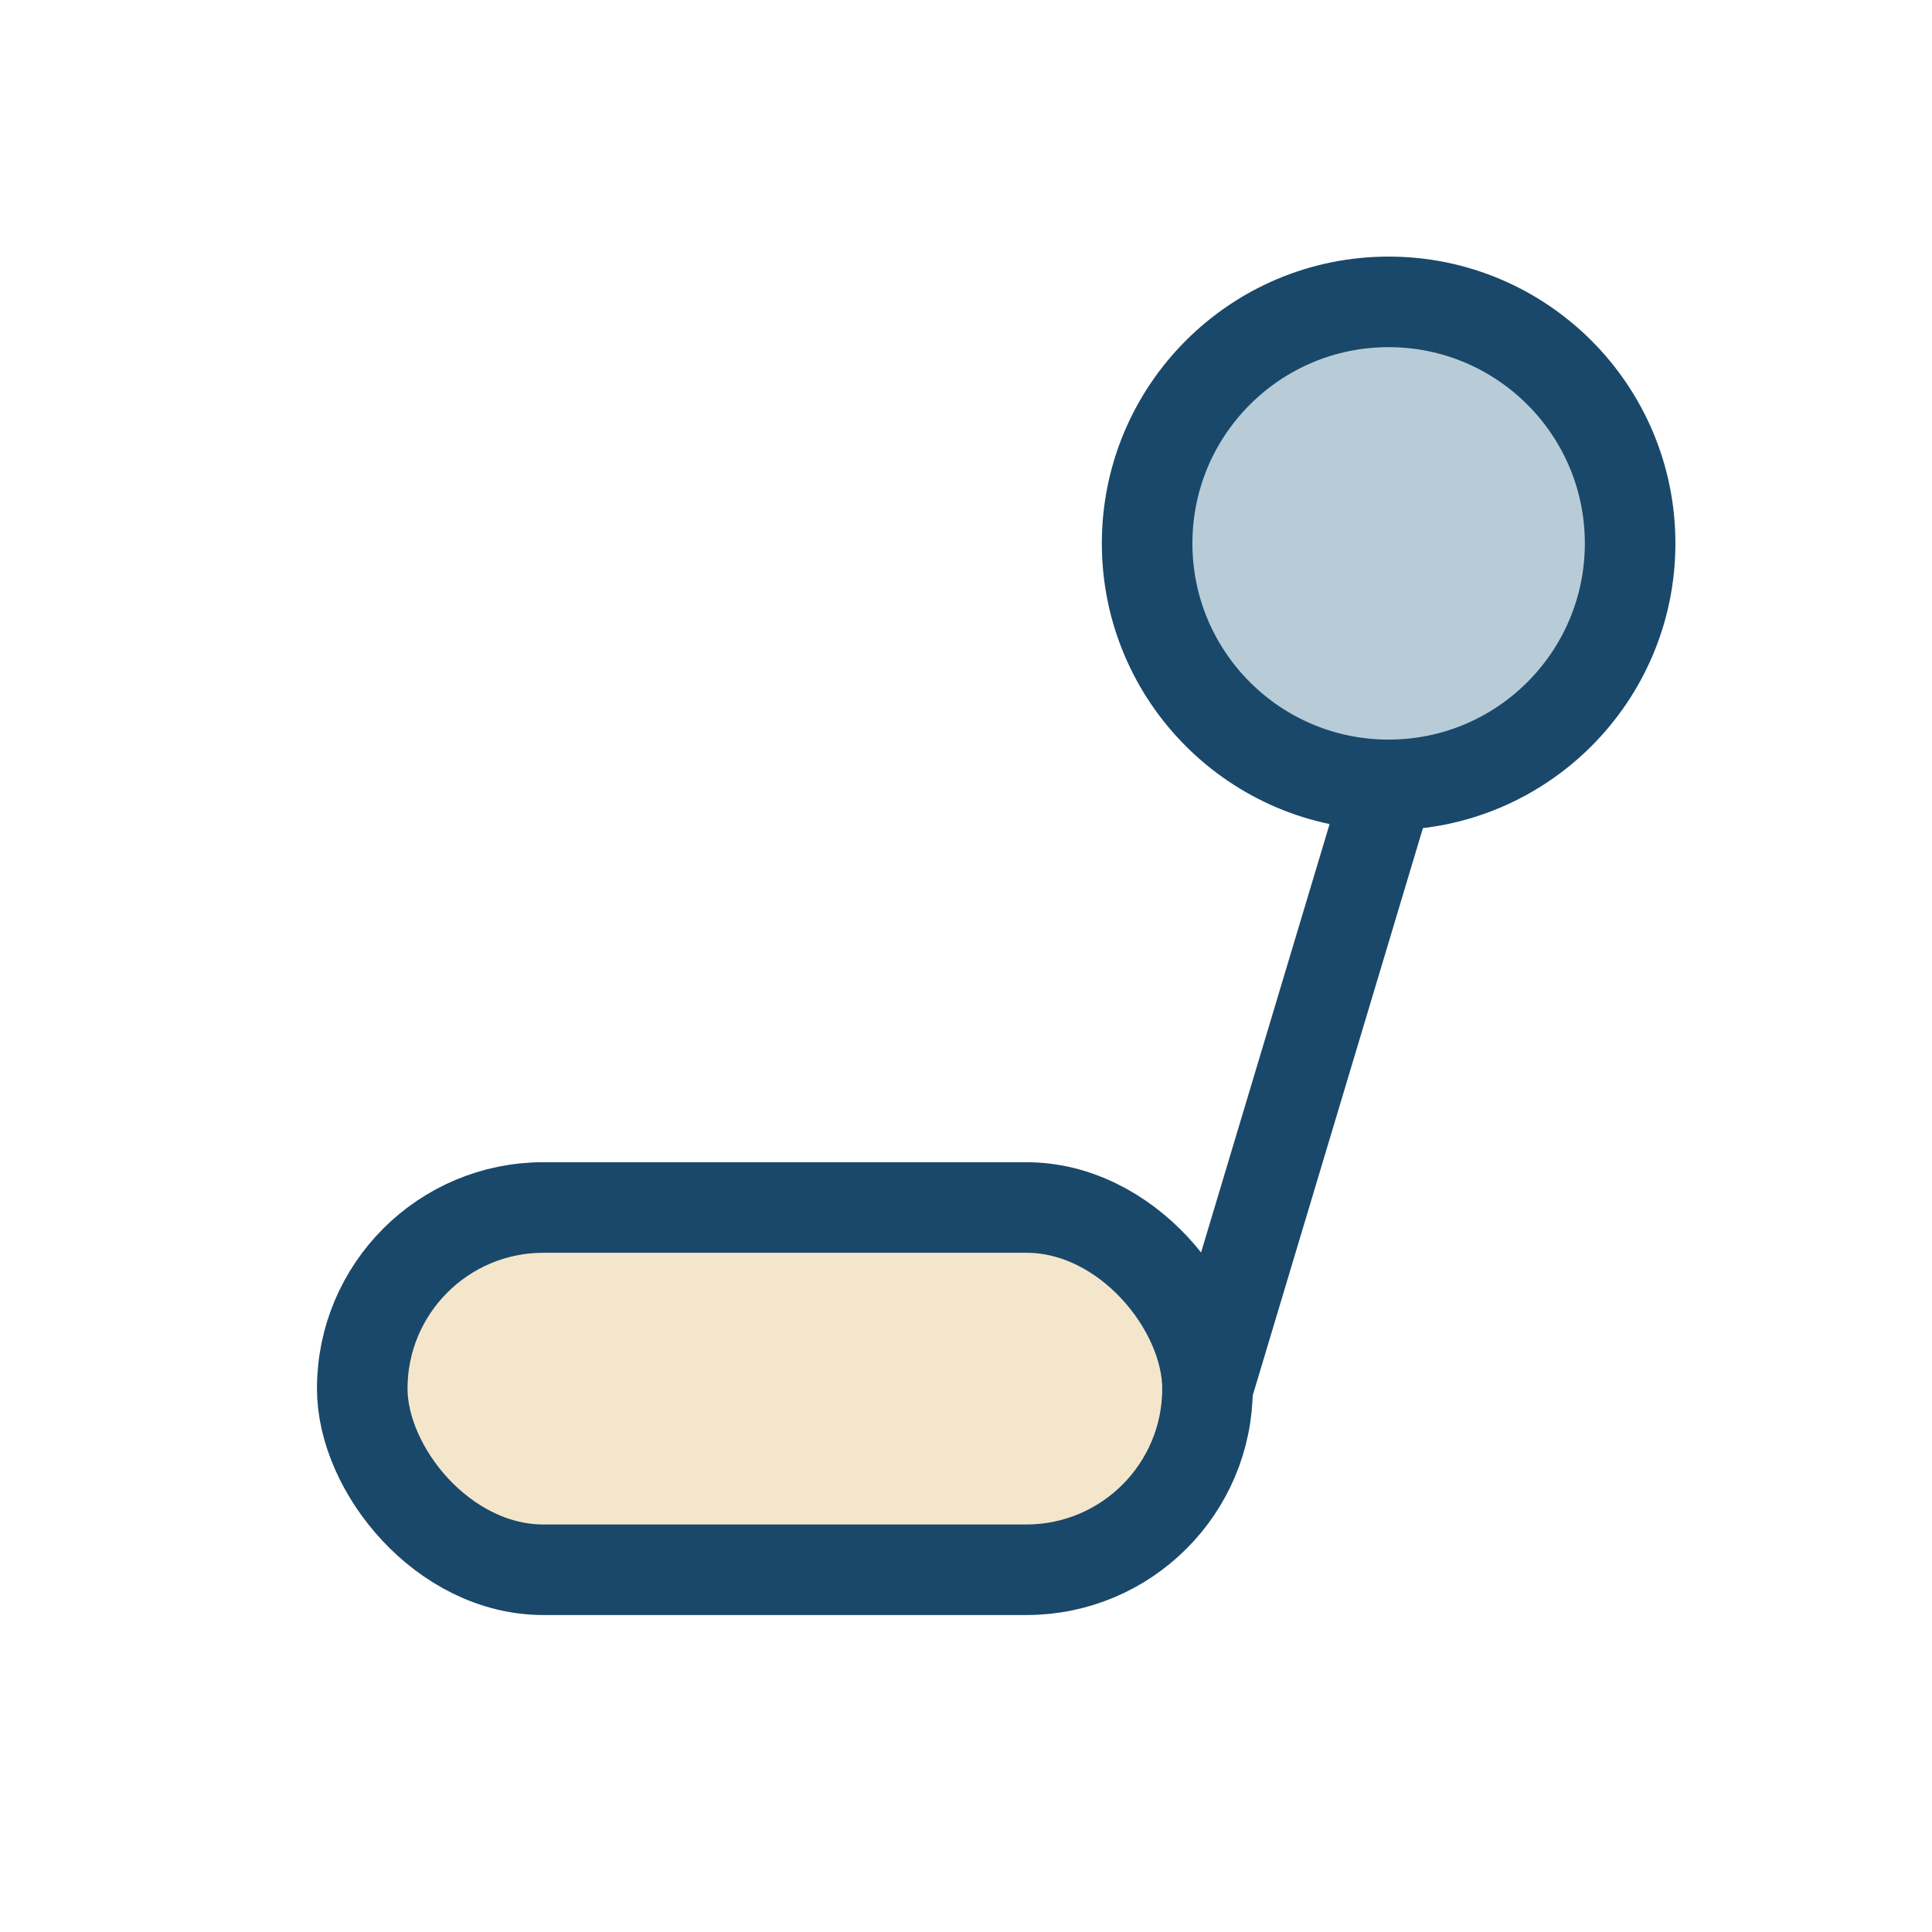 <?xml version="1.0" encoding="UTF-8"?>
<svg xmlns="http://www.w3.org/2000/svg" width="32" height="32" viewBox="0 0 32 32"><circle cx="23" cy="9" r="4" fill="#B8CCD7" stroke="#19486A" stroke-width="1.5"/><rect x="6" y="20" width="14" height="6" rx="3" fill="#F4E6CB" stroke="#19486A" stroke-width="1.5"/><path d="M20 23l3-10" stroke="#19486A" stroke-width="1.5"/></svg>